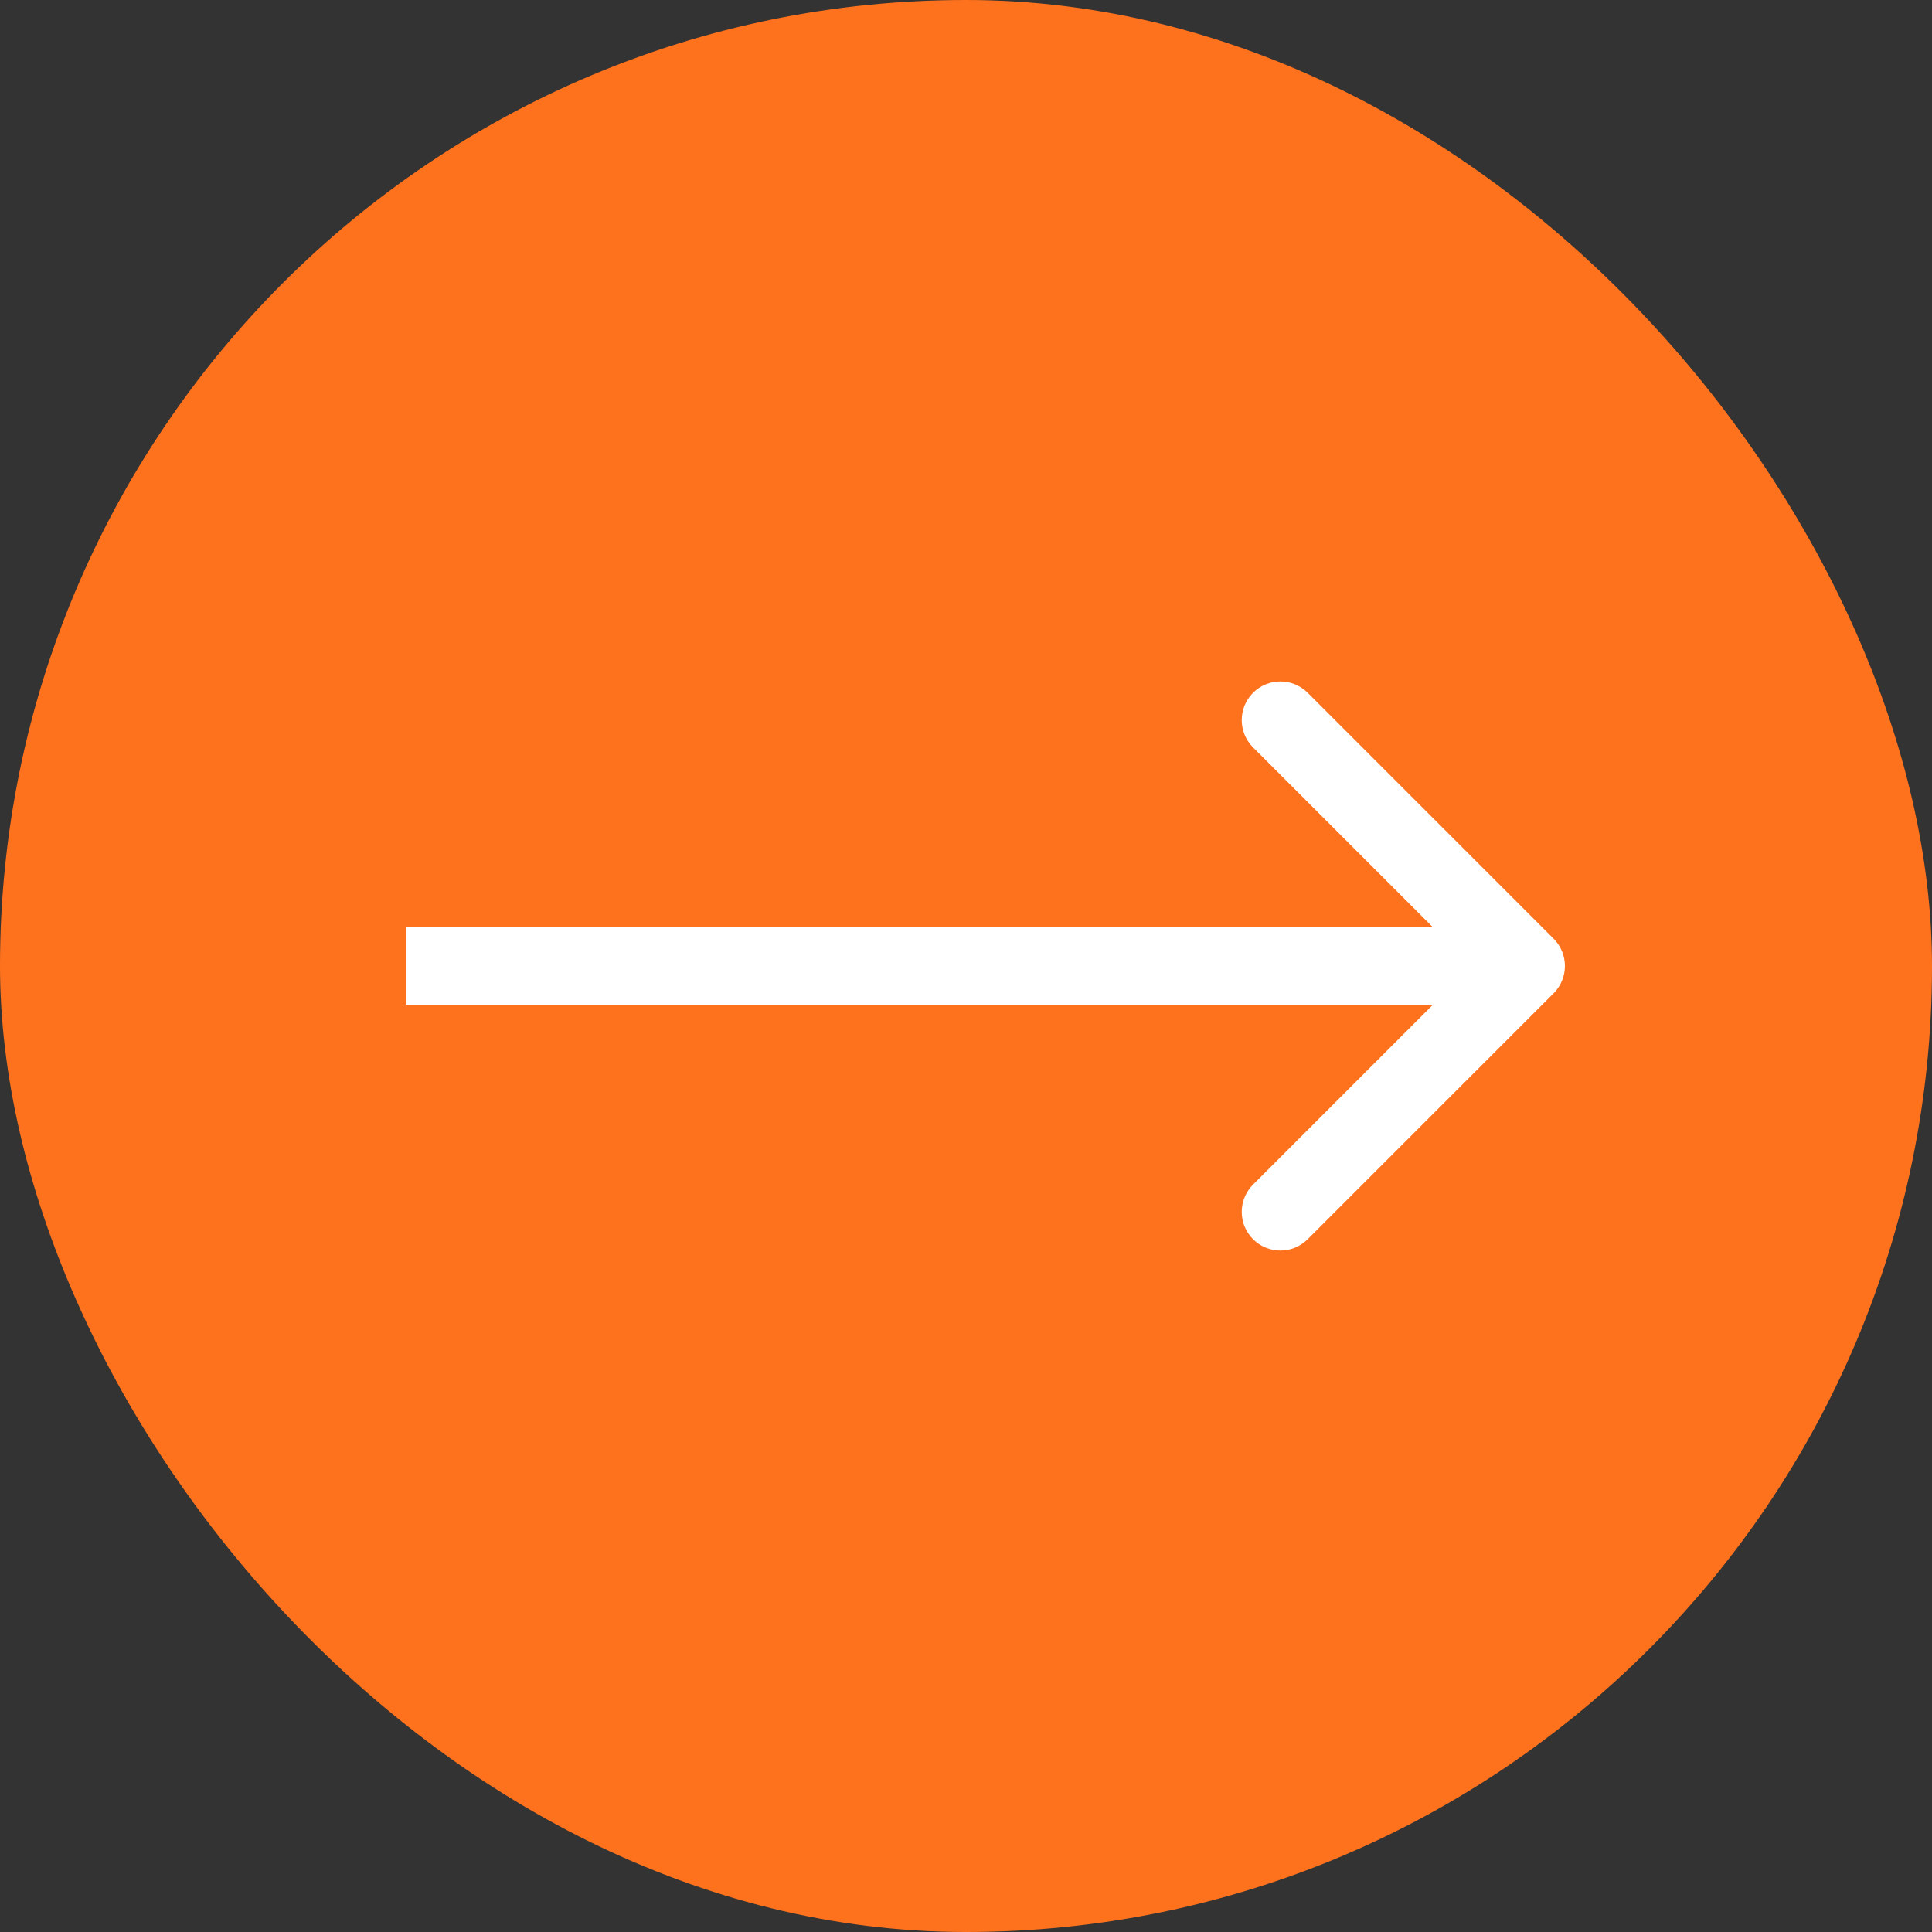 <?xml version="1.0" encoding="UTF-8"?> <svg xmlns="http://www.w3.org/2000/svg" width="100" height="100" viewBox="0 0 100 100" fill="none"><rect x="0" y="0" width="100" height="100" fill="#333333" stroke="none"/><rect width="100" height="100" rx="50" fill="#FF721D"></rect><path d="M80.414 51.414C81.195 50.633 81.195 49.367 80.414 48.586L67.686 35.858C66.905 35.077 65.639 35.077 64.858 35.858C64.077 36.639 64.077 37.905 64.858 38.686L76.172 50L64.858 61.314C64.077 62.095 64.077 63.361 64.858 64.142C65.639 64.923 66.905 64.923 67.686 64.142L80.414 51.414ZM21 52H79V48H21V52Z" fill="white"></path></svg> 
